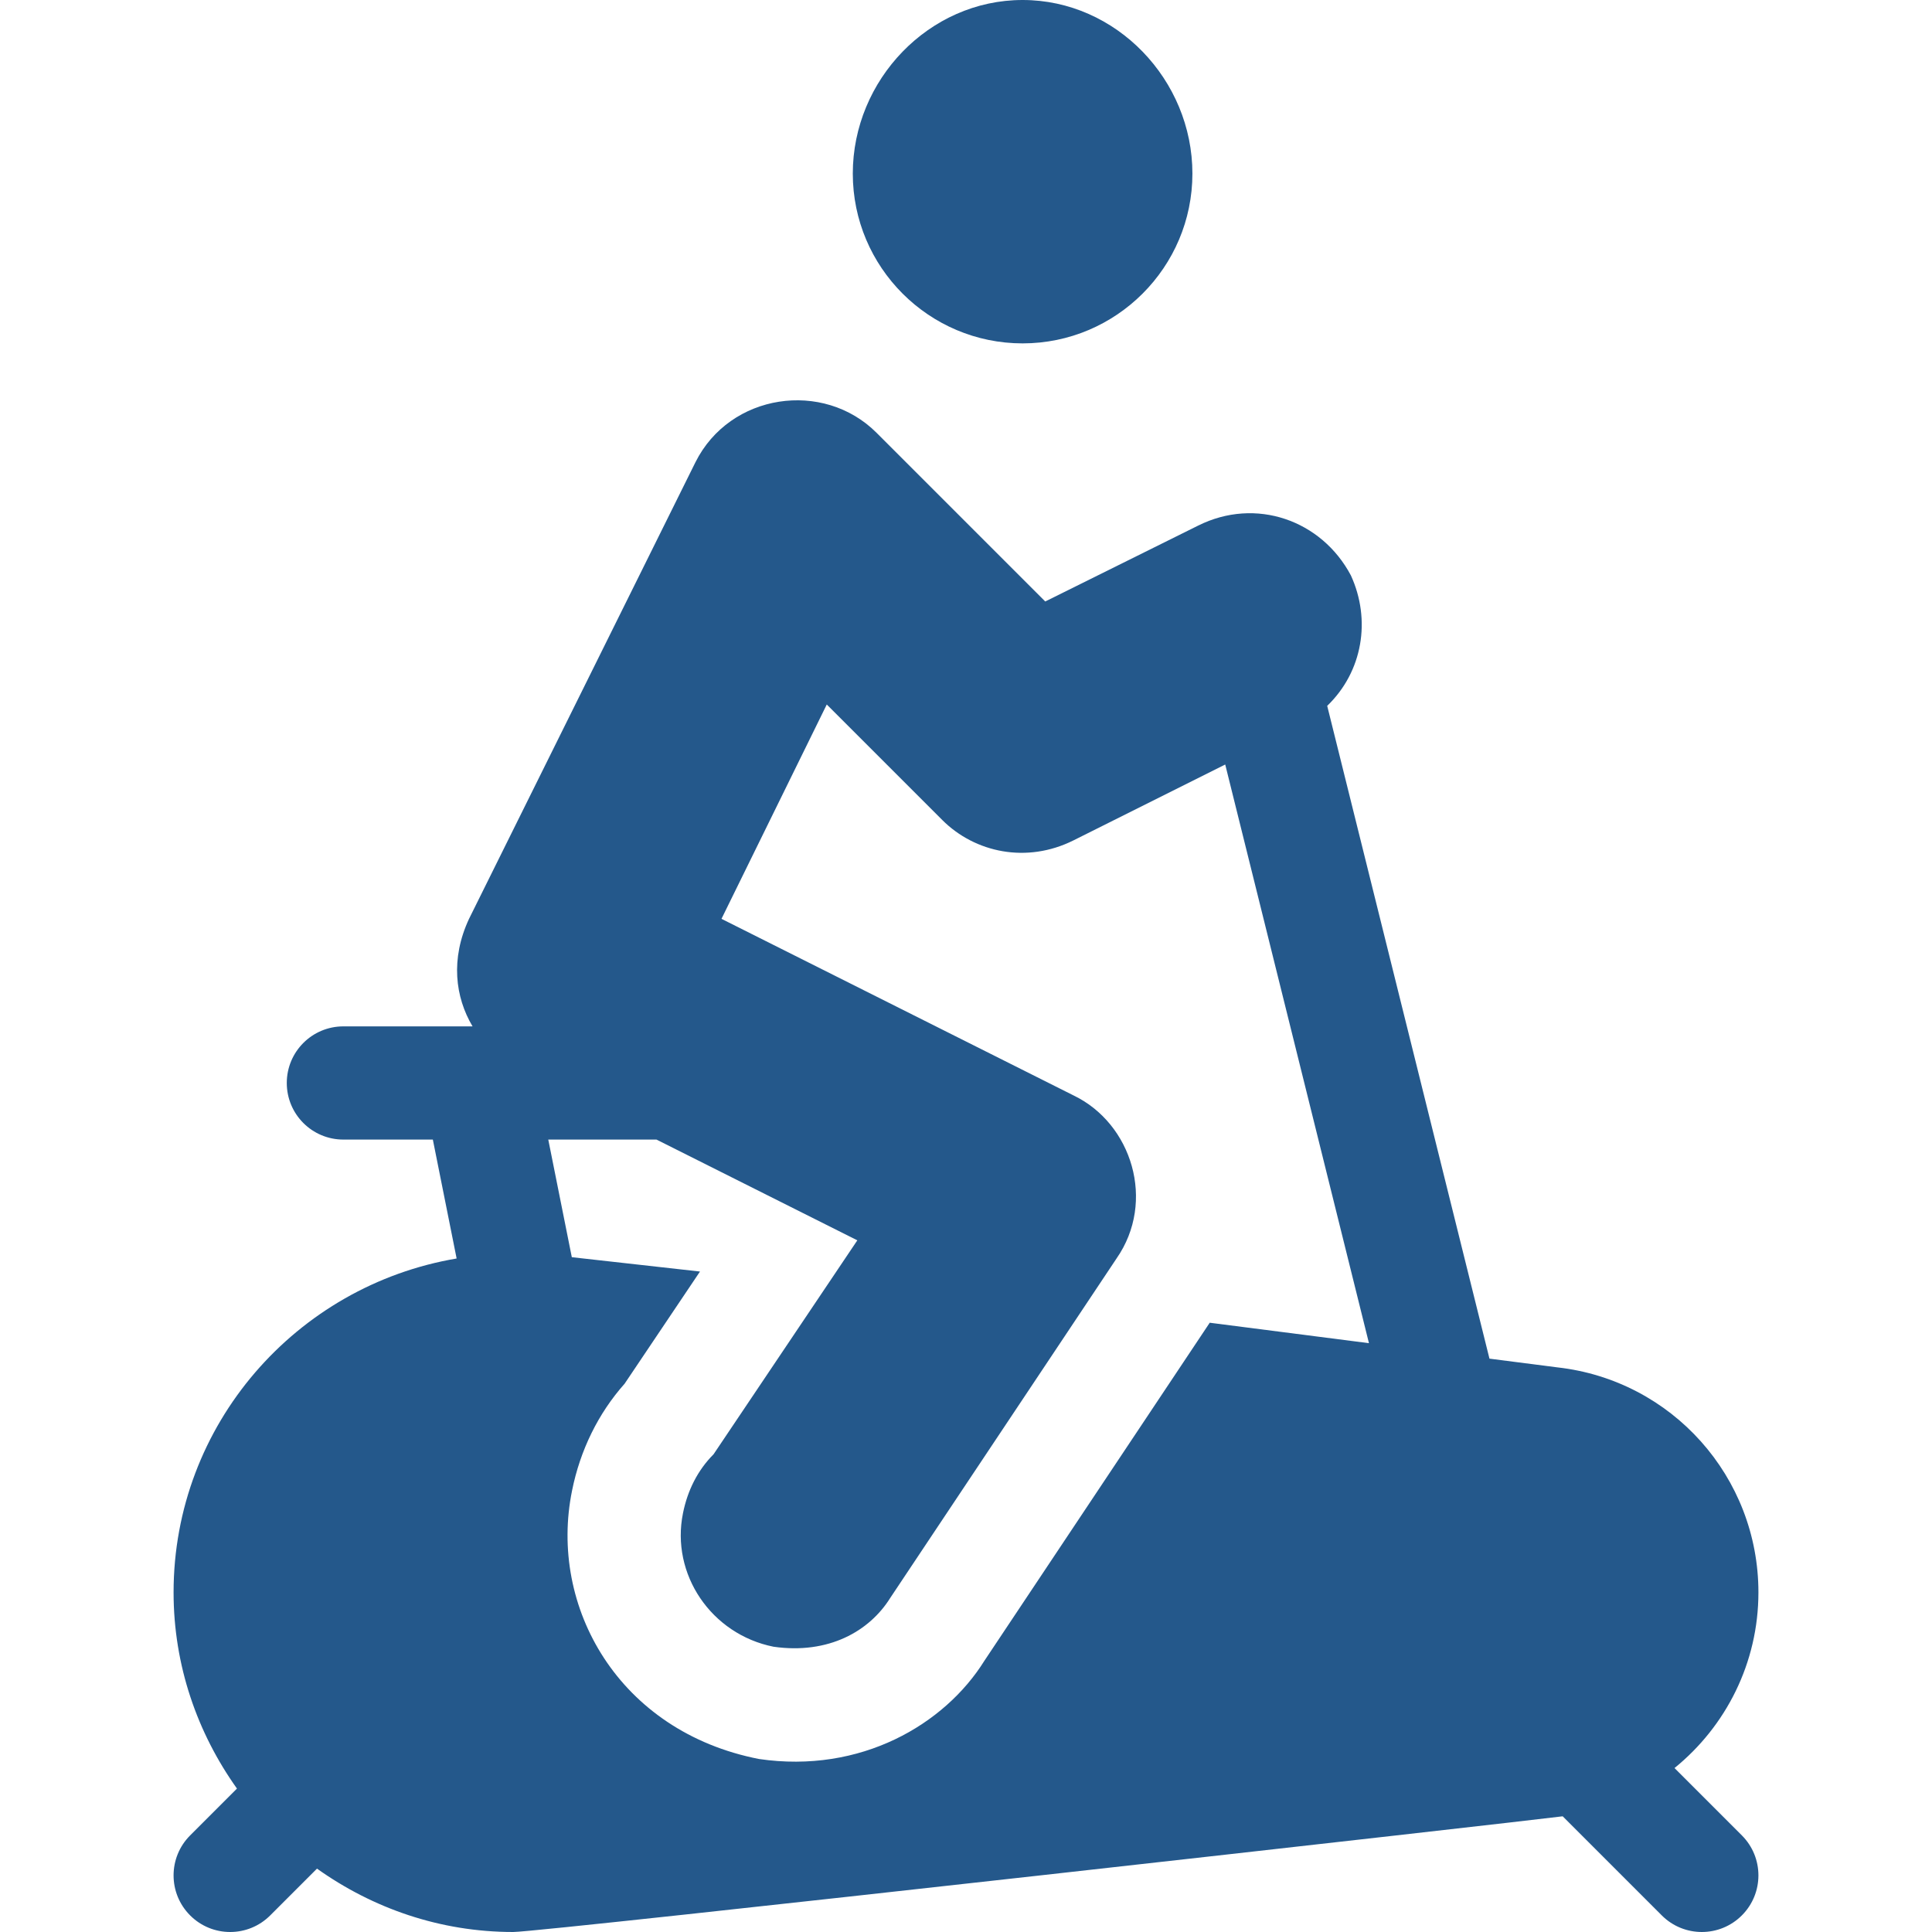 <?xml version="1.0"?>
<svg xmlns="http://www.w3.org/2000/svg" xmlns:xlink="http://www.w3.org/1999/xlink" version="1.1" id="Capa_1" x="0px" y="0px" viewBox="0 0 512 512" style="enable-background:new 0 0 512 512;" xml:space="preserve" width="512px" height="512px"><g><g>
	<g>
		<path d="M271,0c-24.814,0-45,21.186-45,46c0,24.814,20.186,45,45,45c24.814,0,45-20.186,45-45C316,21.186,295.814,0,271,0z" data-original="#000000" class="active-path" data-old_color="#000000" fill="#24588B"/>
	</g>
</g><g>
	<g>
		<path d="M443.763,468.552C457.368,457.502,466,440.713,466,422c0-30.601-22.91-56.235-53.291-59.634l-17.986-2.311l-43-172.995    c9.432-9.082,11.664-22.811,6.279-34.561c-7.762-14.659-25.219-20.841-40.501-13.2L277,159.399l-44.7-44.7    c-14.092-14.092-38.86-10.483-48.001,7.8l-60,121c-4.96,10.629-3.679,20.744,0.93,28.5H91C82.709,272,76,278.709,76,287    s6.709,15,15,15h23.707l6.304,31.514C78.531,340.701,46,377.504,46,422c0,19.406,6.313,37.277,16.798,51.991l-12.404,12.404    c-5.859,5.859-5.859,15.352,0,21.211s15.352,5.859,21.211,0l12.404-12.404C98.723,505.687,116.594,512,136,512    c7.892,0,270.275-29.595,278.128-30.661l26.266,26.266c5.859,5.859,15.352,5.859,21.211,0s5.859-15.352,0-21.211L443.763,468.552z     M320.58,350.535c-0.022,0.031-0.031,0.068-0.053,0.099l-59.663,89.502c-10.518,16.862-32.748,29.969-59.722,26.016    c-37.169-7.264-55.822-40.311-49.541-71.133c2.153-10.708,6.943-20.464,13.931-28.33l19.973-29.72l-33.97-3.801L145.298,302    h28.612l0.048-0.009l53.242,26.71L189.101,385.4c-4.2,4.2-6.901,9.6-8.101,15.601c-3.3,16.199,7.5,32.1,24,35.4    c14.597,2.087,25.417-4.131,30.901-12.9l60-90c10.492-15.084,4.074-35.773-11.4-43.2l-93.3-46.8l27.9-56.8L249.7,217.3    c8.688,8.687,22.405,11.594,34.801,5.402l40.197-20.098l38.09,153.353L320.58,350.535z" data-original="#000000" class="active-path" data-old_color="#000000" fill="#24588B"/>
	</g>
</g></g> </svg>
